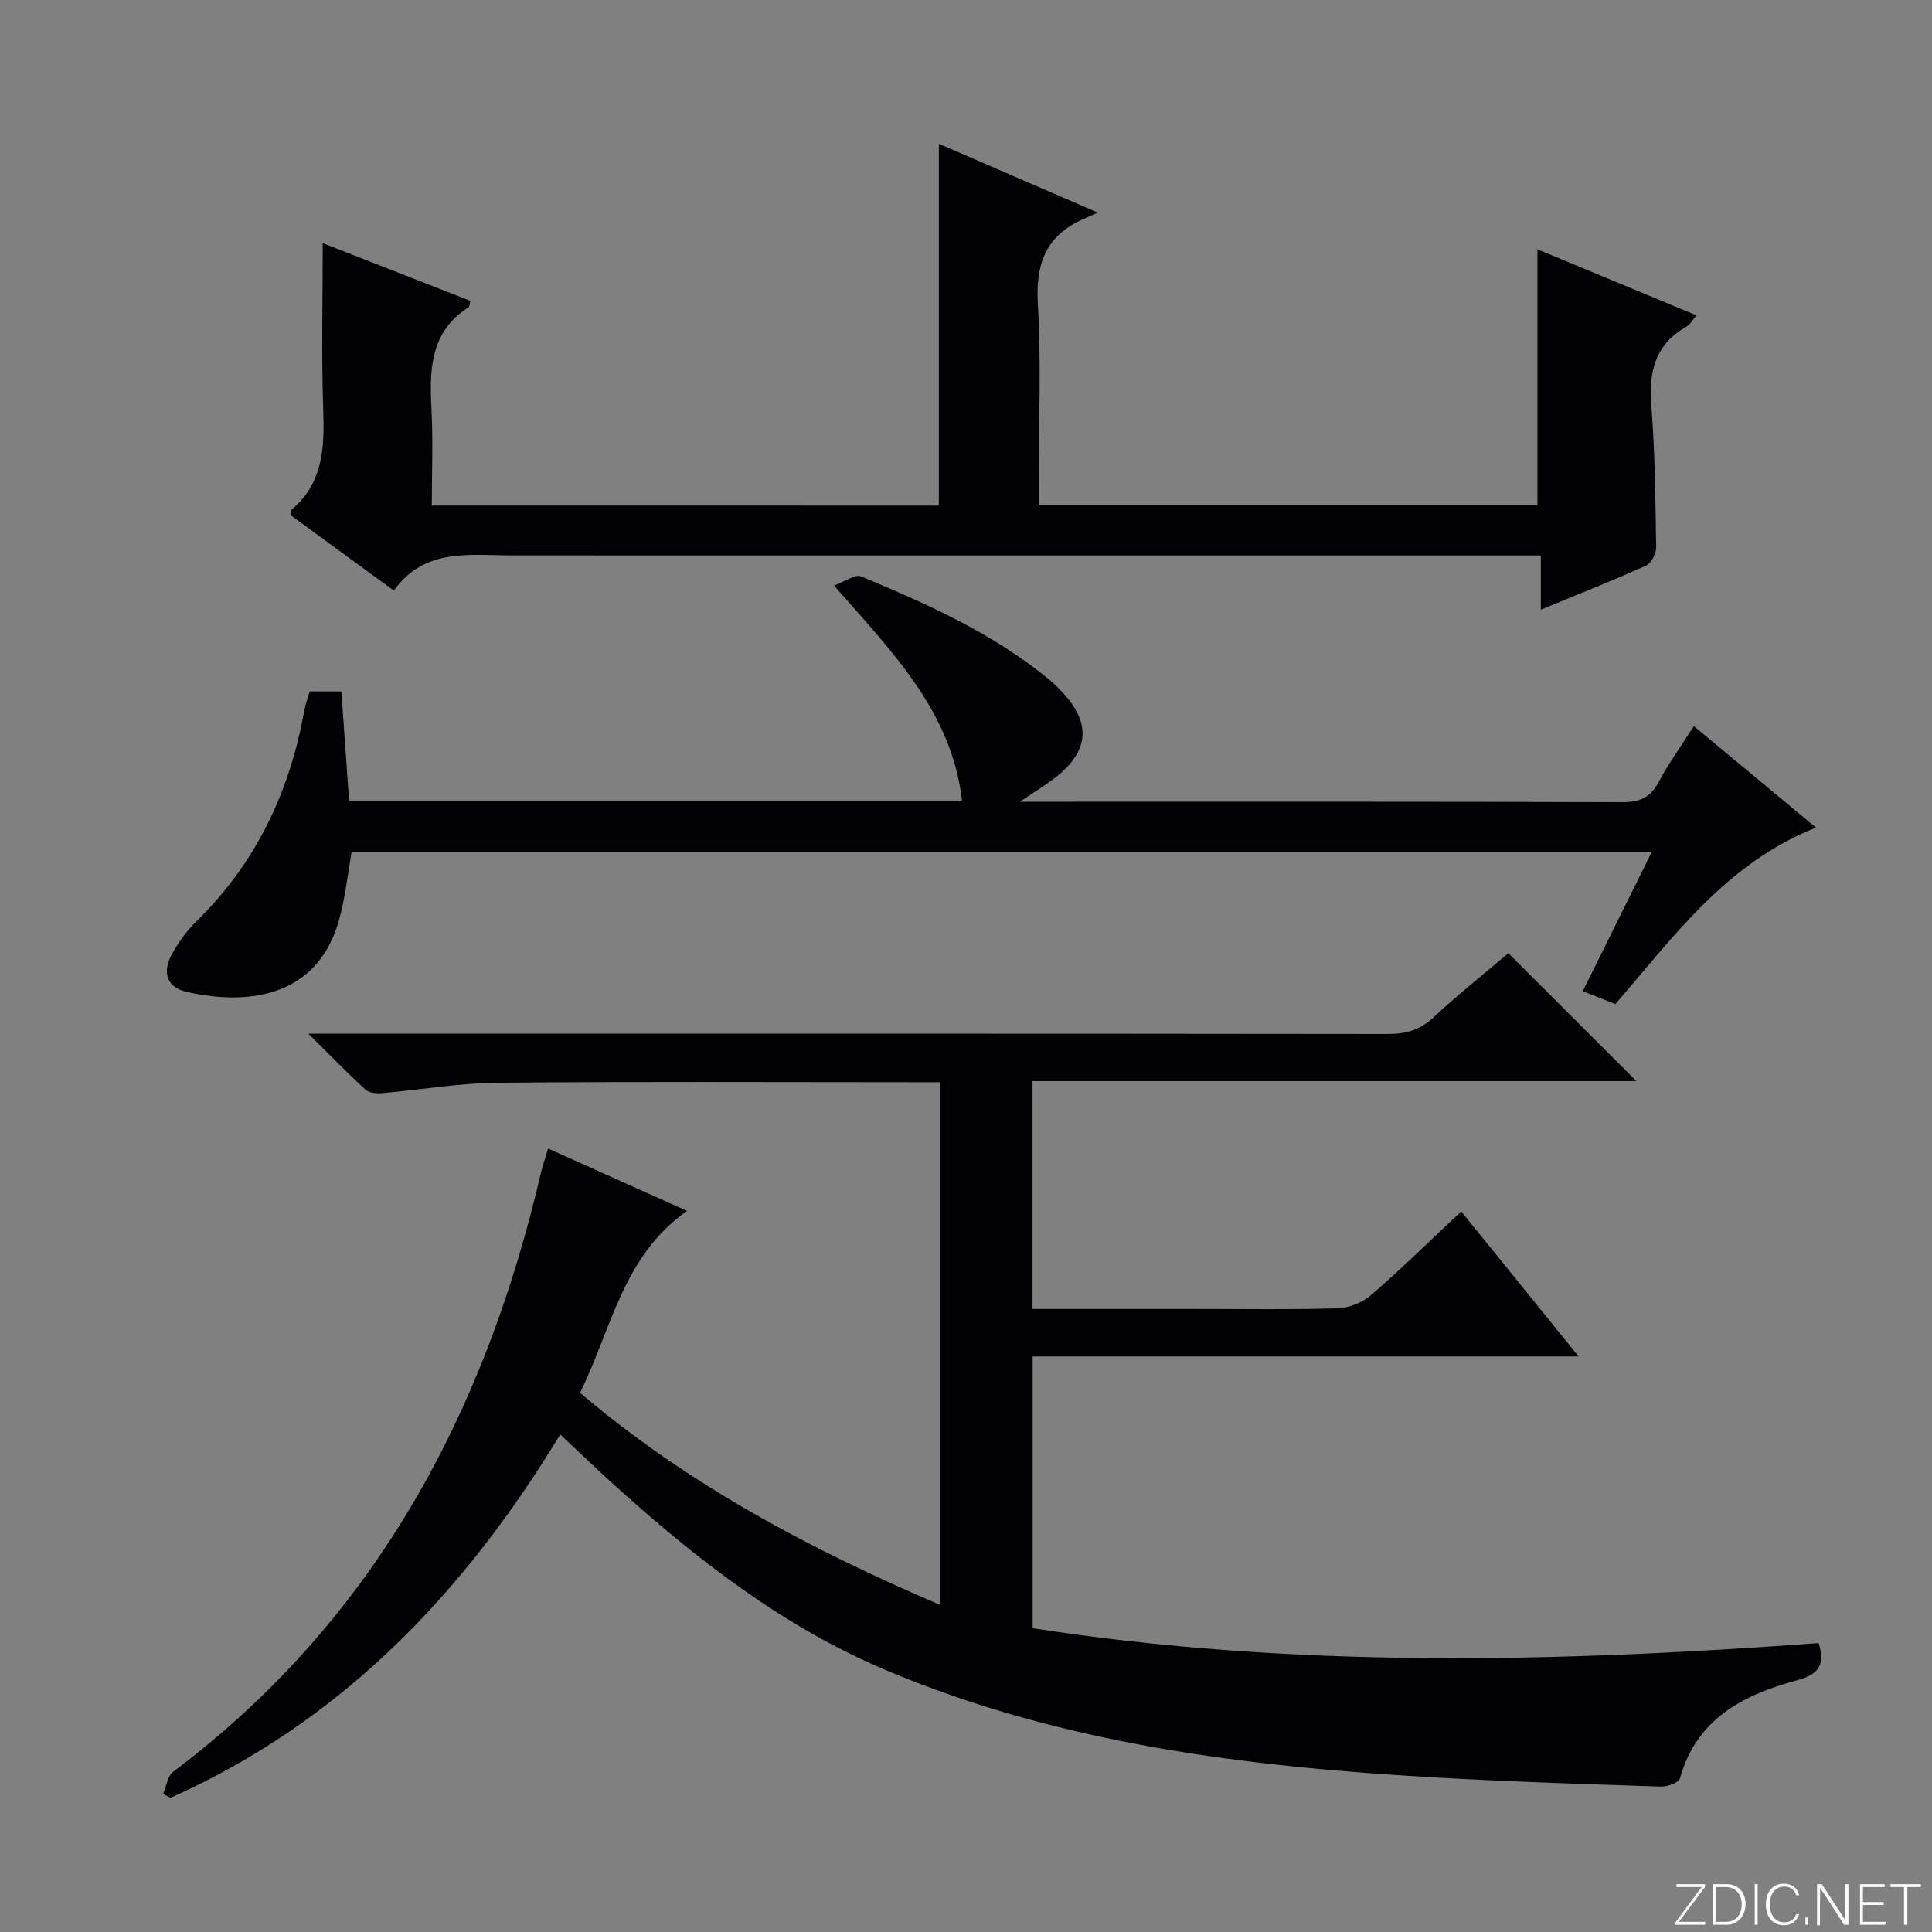 <svg enable-background="new 0 0 400 400" viewBox="0 0 400 400" xmlns="http://www.w3.org/2000/svg"><rect x="0" y="0" width="400" height="400" fill="#808080" stroke="none"/><g fill="#fbfcfa"><path d="m346.9 398 5.4-7.3h-5.2v-.6h5.9v.6l-5.4 7.2h5.5l-.1.6h-6.2v-.5z"/><path d="m354.7 390.1h2.8c2.3 0 3.9 1.6 3.9 4.1s-1.6 4.3-3.9 4.3h-2.8zm.6 7.8h2c2.2 0 3.3-1.6 3.3-3.6 0-1.8-1-3.6-3.3-3.6h-2z"/><path d="m363.9 390.1v8.4h-.6v-8.4z"/><path d="m372.5 396.3c-.4 1.3-1.4 2.3-3.2 2.3-2.4 0-3.7-1.9-3.7-4.3 0-2.3 1.2-4.3 3.7-4.3 1.8 0 2.9 1 3.2 2.4h-.6c-.4-1.1-1.1-1.8-2.5-1.8-2.1 0-3 1.9-3 3.7s.9 3.7 3 3.7c1.4 0 2.1-.7 2.5-1.7z"/><path d="m373.8 398.5v-1.5h.6v1.5z"/><path d="m376.2 398.5v-8.4h1c1.3 2 4.4 6.7 4.9 7.6-.1-1.2-.1-2.4-.1-3.8v-3.8h.7v8.4h-.9c-1.2-1.9-4.4-6.8-5-7.7.1 1.1 0 2.3 0 3.9v3.9h-.6z"/><path d="m390 394.4h-4.3v3.5h4.7l-.1.6h-5.2v-8.4h5.1v.6h-4.5v3.1h4.3v.7z"/><path d="m394.2 390.7h-2.8v-.6h6.3v.6h-2.8v7.8h-.7z"/></g><path d="m312.29 197.34c8.99 8.98 17.57 17.55 26.52 26.49-41.67 0-83.18 0-125.04 0v47.17h33.15c10 0 20 .17 29.99-.13 2.37-.07 5.16-1.18 6.96-2.74 6.29-5.44 12.22-11.28 18.66-17.32 7.98 9.85 15.84 19.57 24.31 30.03-38.2 0-75.42 0-113.04 0v56.26c53.96 8.36 108.25 7.1 162.74 3.08 1.21 4.1.48 6.36-4.37 7.67-11.06 2.99-20.92 7.88-24.35 20.36-.24.88-2.62 1.72-3.97 1.68-15.46-.51-30.92-.99-46.36-1.87-38.96-2.2-77.44-6.81-113.9-22.16-21.53-9.07-39.52-23.13-56.62-38.6-3.57-3.23-7.03-6.58-10.98-10.28-19.89 32.83-45.32 59.46-80.68 75.23-.51-.27-1.03-.54-1.54-.8.67-1.55.91-3.69 2.08-4.58 41.67-31.34 64.53-74.19 76.14-123.98.37-1.58.92-3.12 1.49-5.06 9.37 4.21 18.58 8.35 28.77 12.92-13.35 9.36-15.65 24.49-22.16 37.66 22.31 18.96 47.54 32.35 74.52 43.89 0-36.23 0-71.8 0-108.2-1.71 0-3.45 0-5.2 0-28.83 0-57.65-.16-86.48.11-7.93.07-15.85 1.47-23.79 2.15-1.15.1-2.72-.03-3.48-.73-3.75-3.44-7.3-7.1-11.83-11.59h6.63c72.31 0 144.63-.02 216.94.07 3.72 0 6.6-.82 9.38-3.43 5.01-4.67 10.36-8.92 15.51-13.3z" fill="#010103"/><path d="m194.38 104.68c0-25.18 0-49.76 0-74.91 10.46 4.53 20.78 9 32.92 14.25-1.8.8-2.71 1.18-3.61 1.61-7.42 3.53-9.28 9.4-8.81 17.39.71 12.12.18 24.32.18 36.48v5.14h103.25c0-17.65 0-35.04 0-53.02 10.95 4.54 21.78 9.04 32.93 13.67-.81.93-1.29 1.88-2.06 2.32-6.49 3.68-7.85 9.32-7.29 16.36.77 9.77.85 19.6 1 29.4.02 1.27-1.03 3.25-2.11 3.74-6.94 3.12-14.03 5.92-21.77 9.12 0-3.87 0-7.22 0-11.23-2.51 0-4.45 0-6.38 0-68.82 0-137.64.01-206.47-.01-8.92 0-18.23-1.63-24.62 7.28-7.53-5.5-14.49-10.59-21.41-15.64.06-.44-.02-.9.16-1.05 6.65-5.53 6.9-12.91 6.63-20.78-.39-11.44-.1-22.9-.1-34.46 9.78 3.82 20.2 7.9 30.59 11.96-.21.72-.19 1.19-.4 1.32-7.96 5.07-8.1 12.86-7.68 21.06.34 6.6.07 13.24.07 19.99 35.45.01 70.2.01 104.98.01z" fill="#010103"/><path d="m327.69 205.21c4.82-9.72 9.43-19.02 14.29-28.82-90.11 0-179.64 0-269.17 0-.88 4.84-1.36 9.79-2.73 14.48-4.29 14.78-17.59 17.67-31.52 14.46-4.24-.98-4.92-4.27-2.95-7.81 1.36-2.44 3.06-4.81 5.05-6.76 12.34-12.07 19.33-26.82 22.34-43.66.23-1.29.72-2.54 1.13-3.95h6.55c.53 7.59 1.05 14.99 1.59 22.6h126.91c-2.16-18.39-14.28-30.58-26.51-44.52 2.24-.81 4.37-2.41 5.61-1.89 13.81 5.75 27.47 11.85 39.14 21.52.89.74 1.71 1.58 2.51 2.43 5.93 6.3 5.6 12.04-1.1 17.43-2.05 1.64-4.32 3-7.64 5.27h5.31c39.83 0 79.65-.05 119.48.09 3.65.01 5.79-1.05 7.48-4.26 2.01-3.8 4.57-7.31 7.24-11.48 8.47 7.04 16.73 13.9 25.29 21.01-18.41 7.24-29.38 22.45-41.54 36.53-2.13-.84-4.24-1.67-6.76-2.67z" fill="#010103"/></svg>